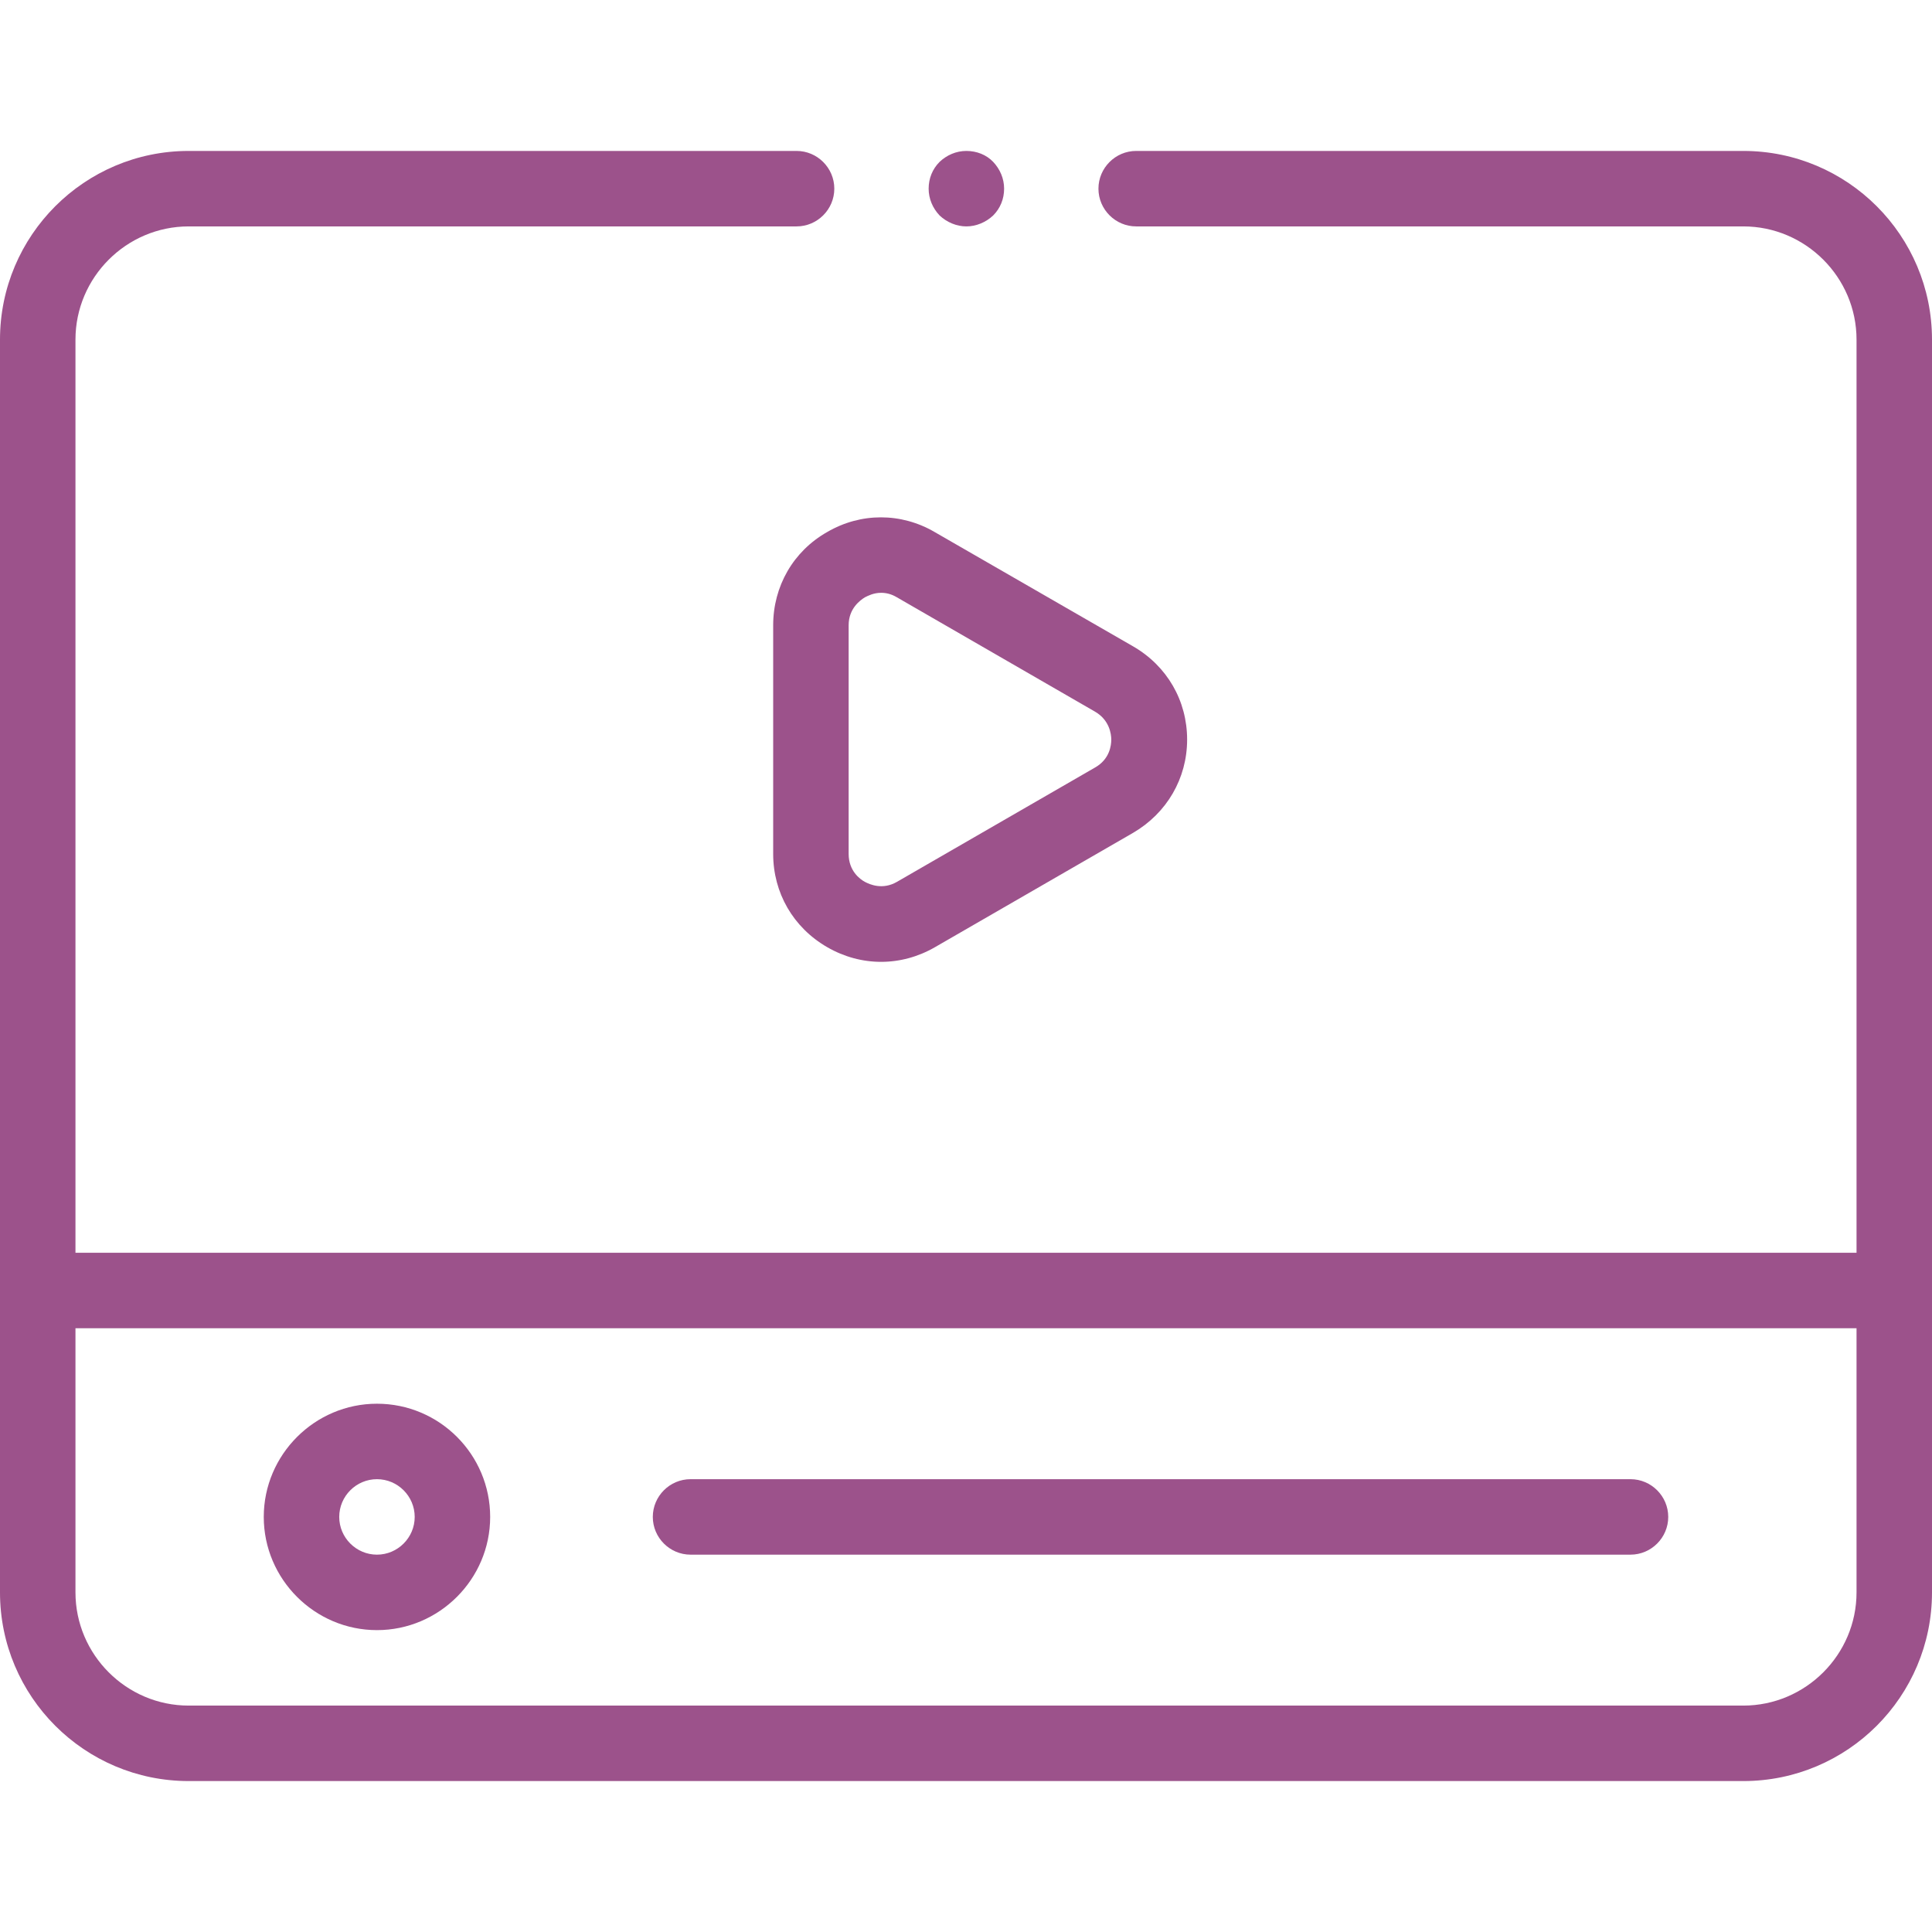 <svg version="1.1" id="Capa_1" xmlns="http://www.w3.org/2000/svg" x="0" y="0" viewBox="0 0 512 512" style="enable-background:new 0 0 512 512" xml:space="preserve"><style>.st0{fill:#9c528b}</style><g id="XMLID_1227_"><g id="XMLID_1114_"><path id="XMLID_1119_" class="st0" d="M462 40H301.1c-5.5 0-10 4.5-10 10s4.5 10 10 10H462c16.5 0 30 13.5 30 30v242H20V90c0-16.5 13.5-30 30-30h161.1c5.5 0 10-4.5 10-10s-4.5-10-10-10H50C22.4 40 0 62.4 0 90v332c0 27.6 22.4 50 50 50h412c27.6 0 50-22.4 50-50V90c0-27.6-22.4-50-50-50zm0 412H50c-16.5 0-30-13.5-30-30v-70h472v70c0 16.5-13.5 30-30 30z"/><path id="XMLID_1192_" class="st0" d="M99.9 372c-16.5 0-30 13.5-30 30s13.5 30 30 30 30-13.5 30-30-13.4-30-30-30zm0 40c-5.5 0-10-4.5-10-10s4.5-10 10-10 10 4.5 10 10-4.5 10-10 10z"/><path id="XMLID_1245_" class="st0" d="M432.1 392H183c-5.5 0-10 4.5-10 10s4.5 10 10 10h249.1c5.5 0 10-4.5 10-10s-4.5-10-10-10z"/><path id="XMLID_1248_" class="st0" d="M204.9 165.7v60.6c0 10.3 5.3 19.5 14.3 24.7 4.5 2.6 9.4 3.9 14.3 3.9s9.8-1.3 14.3-3.9l52.5-30.3c8.9-5.2 14.3-14.4 14.3-24.7s-5.3-19.5-14.3-24.7L247.7 141c-8.9-5.2-19.6-5.2-28.5 0-9 5.1-14.3 14.4-14.3 24.7zm20 0c0-4.4 3-6.6 4.3-7.4.8-.4 2.3-1.2 4.3-1.2 1.3 0 2.7.3 4.2 1.2l52.5 30.3c3.8 2.2 4.3 5.9 4.3 7.4s-.4 5.2-4.3 7.4l-52.5 30.3c-3.8 2.2-7.2.7-8.5 0-1.3-.7-4.3-2.9-4.3-7.4v-60.6z"/><path id="XMLID_1249_" class="st0" d="M256.1 60c2.6 0 5.2-1.1 7.1-2.9 1.9-1.9 2.9-4.4 2.9-7.1s-1.1-5.2-2.9-7.1-4.4-2.9-7.1-2.9-5.2 1.1-7.1 2.9c-1.9 1.9-2.9 4.4-2.9 7.1s1.1 5.2 2.9 7.1c1.9 1.8 4.5 2.9 7.1 2.9z"/></g></g></svg>
